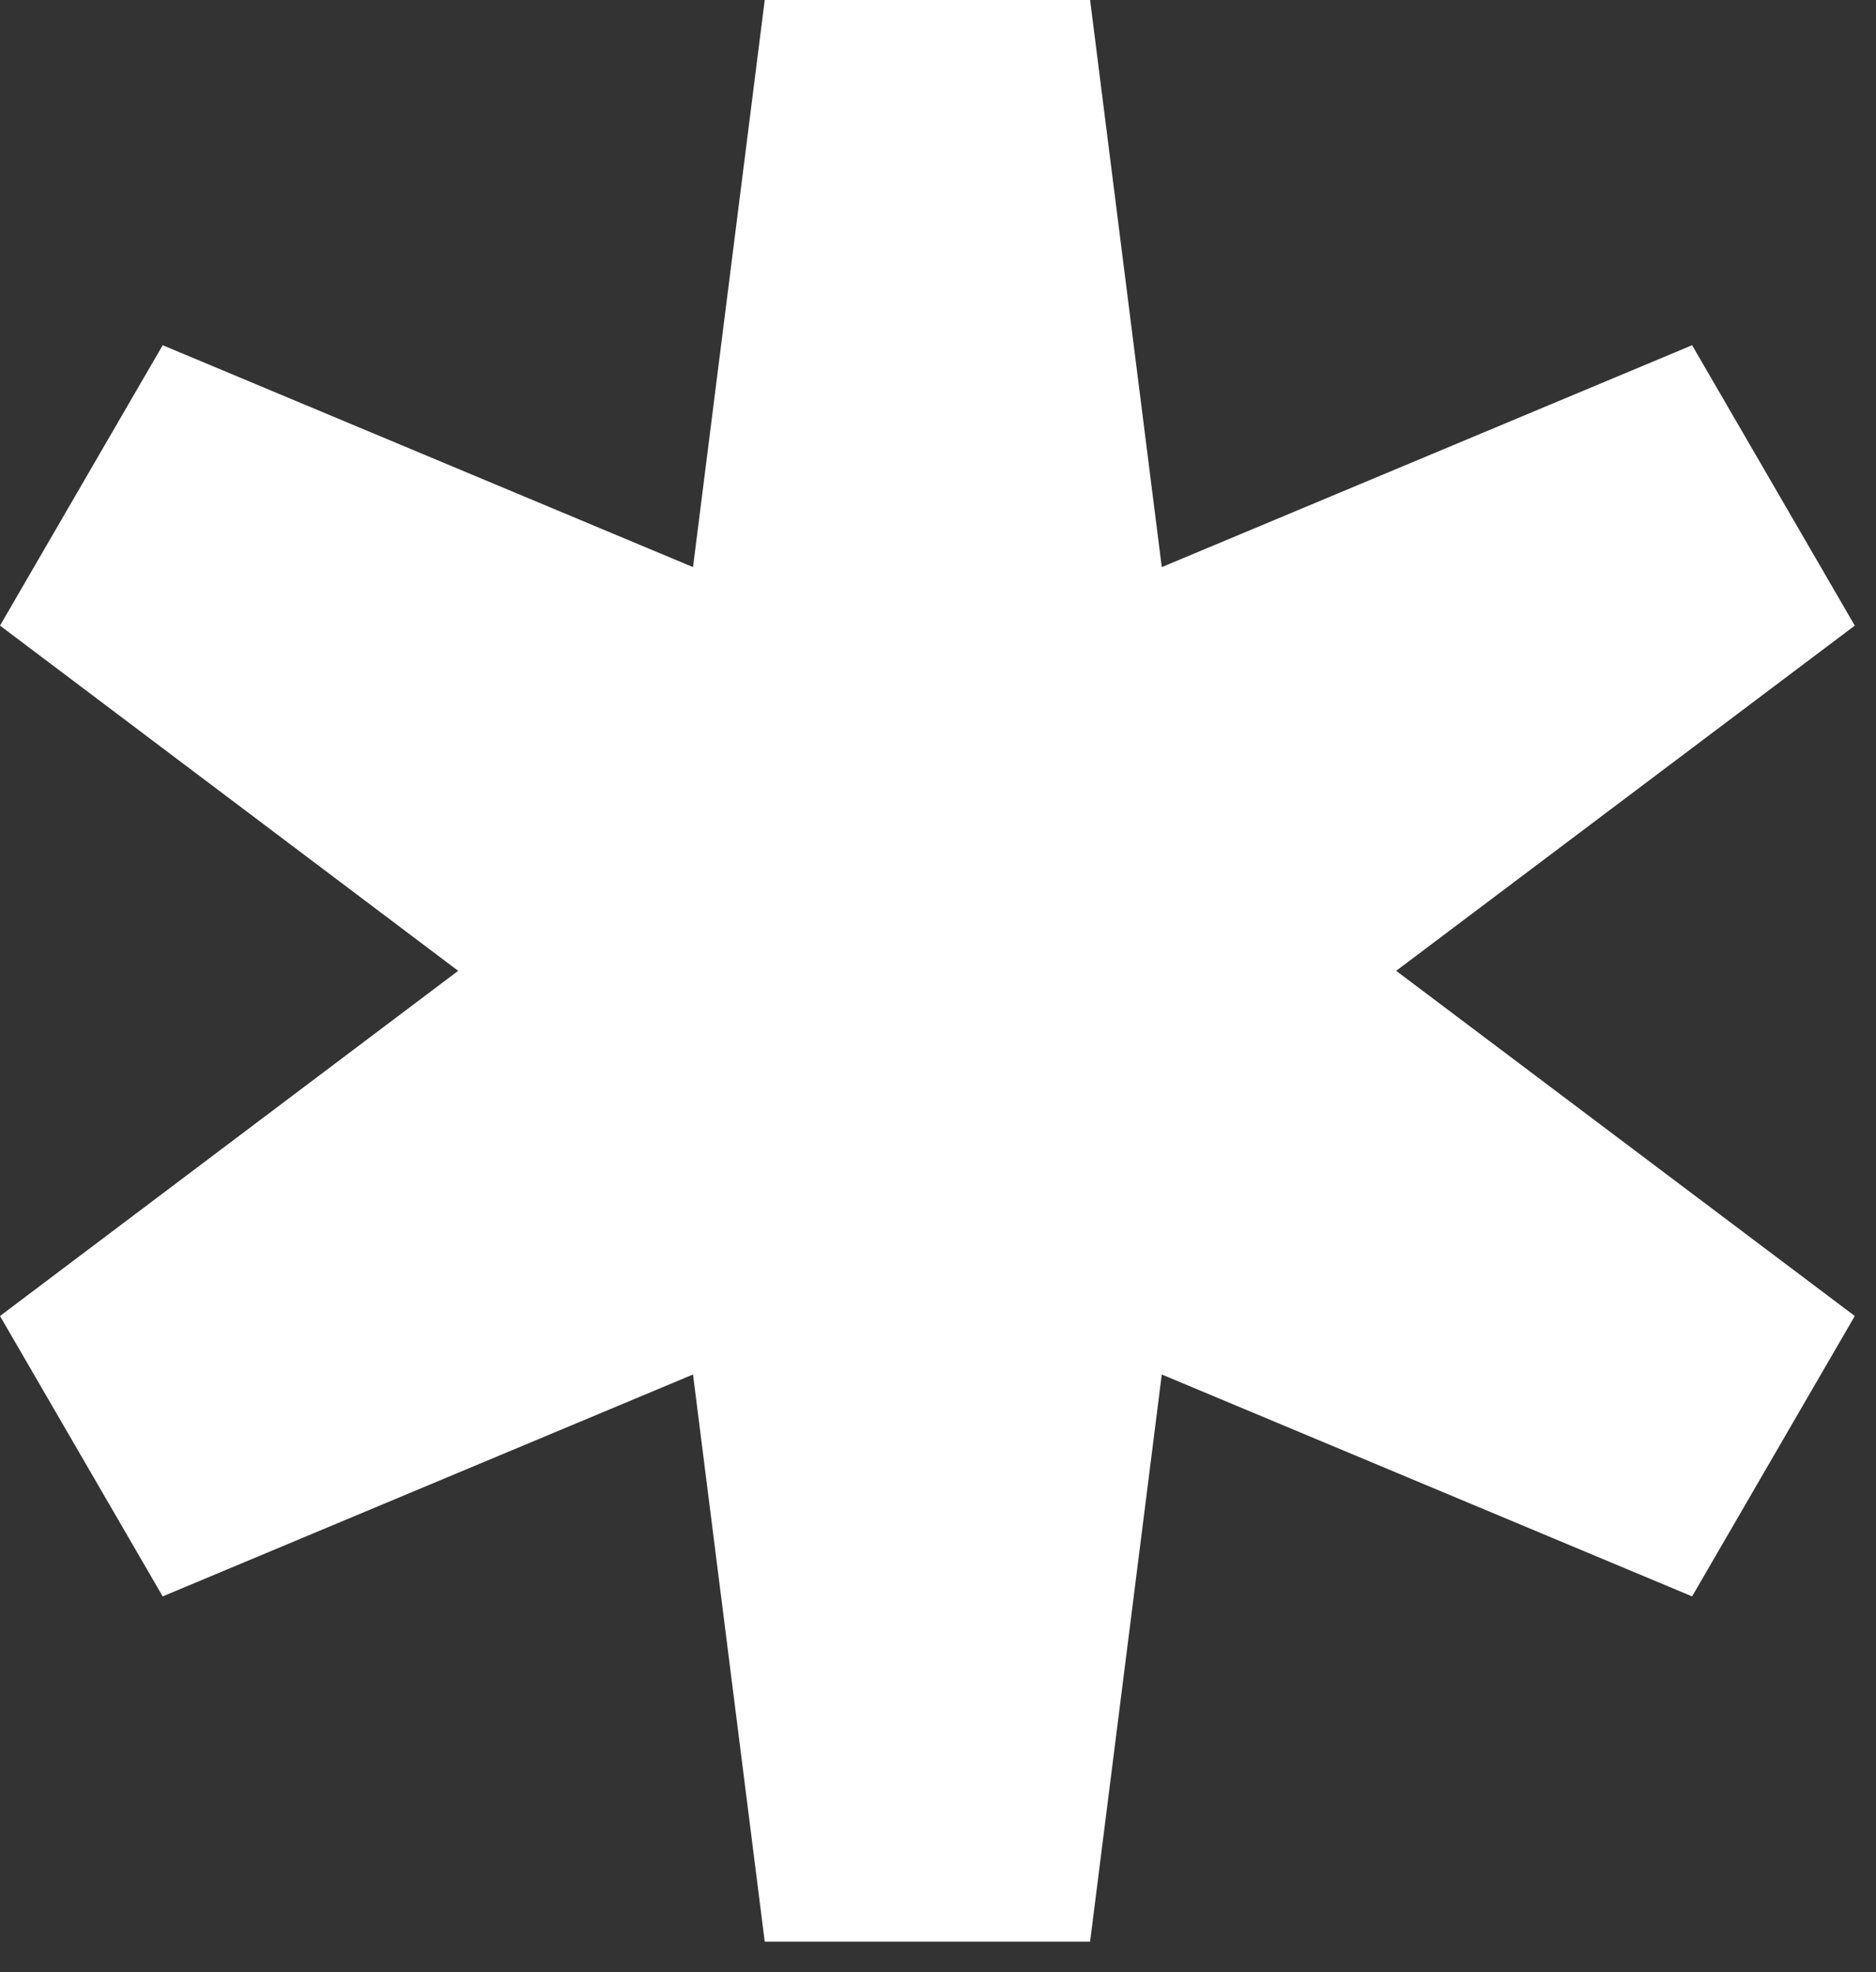 <?xml version="1.0" encoding="utf-8"?>
<svg xmlns="http://www.w3.org/2000/svg" fill="none" height="100%" overflow="visible" preserveAspectRatio="none" style="display: block;" viewBox="0 0 39 41" width="100%">
<rect x="0" y="0" width="39" height="41" fill="#333333" stroke="none"/>
<path d="M38.559 13.006L35.177 7.177L24.152 11.79L22.662 0H15.898L14.407 11.79L3.382 7.177L0 13.006L9.525 20.183L0 27.359L3.382 33.188L14.407 28.575L15.898 40.365H22.662L24.152 28.575L35.177 33.188L38.559 27.359L29.025 20.183L38.559 13.006Z" fill="white" id="Vector"/>
</svg>